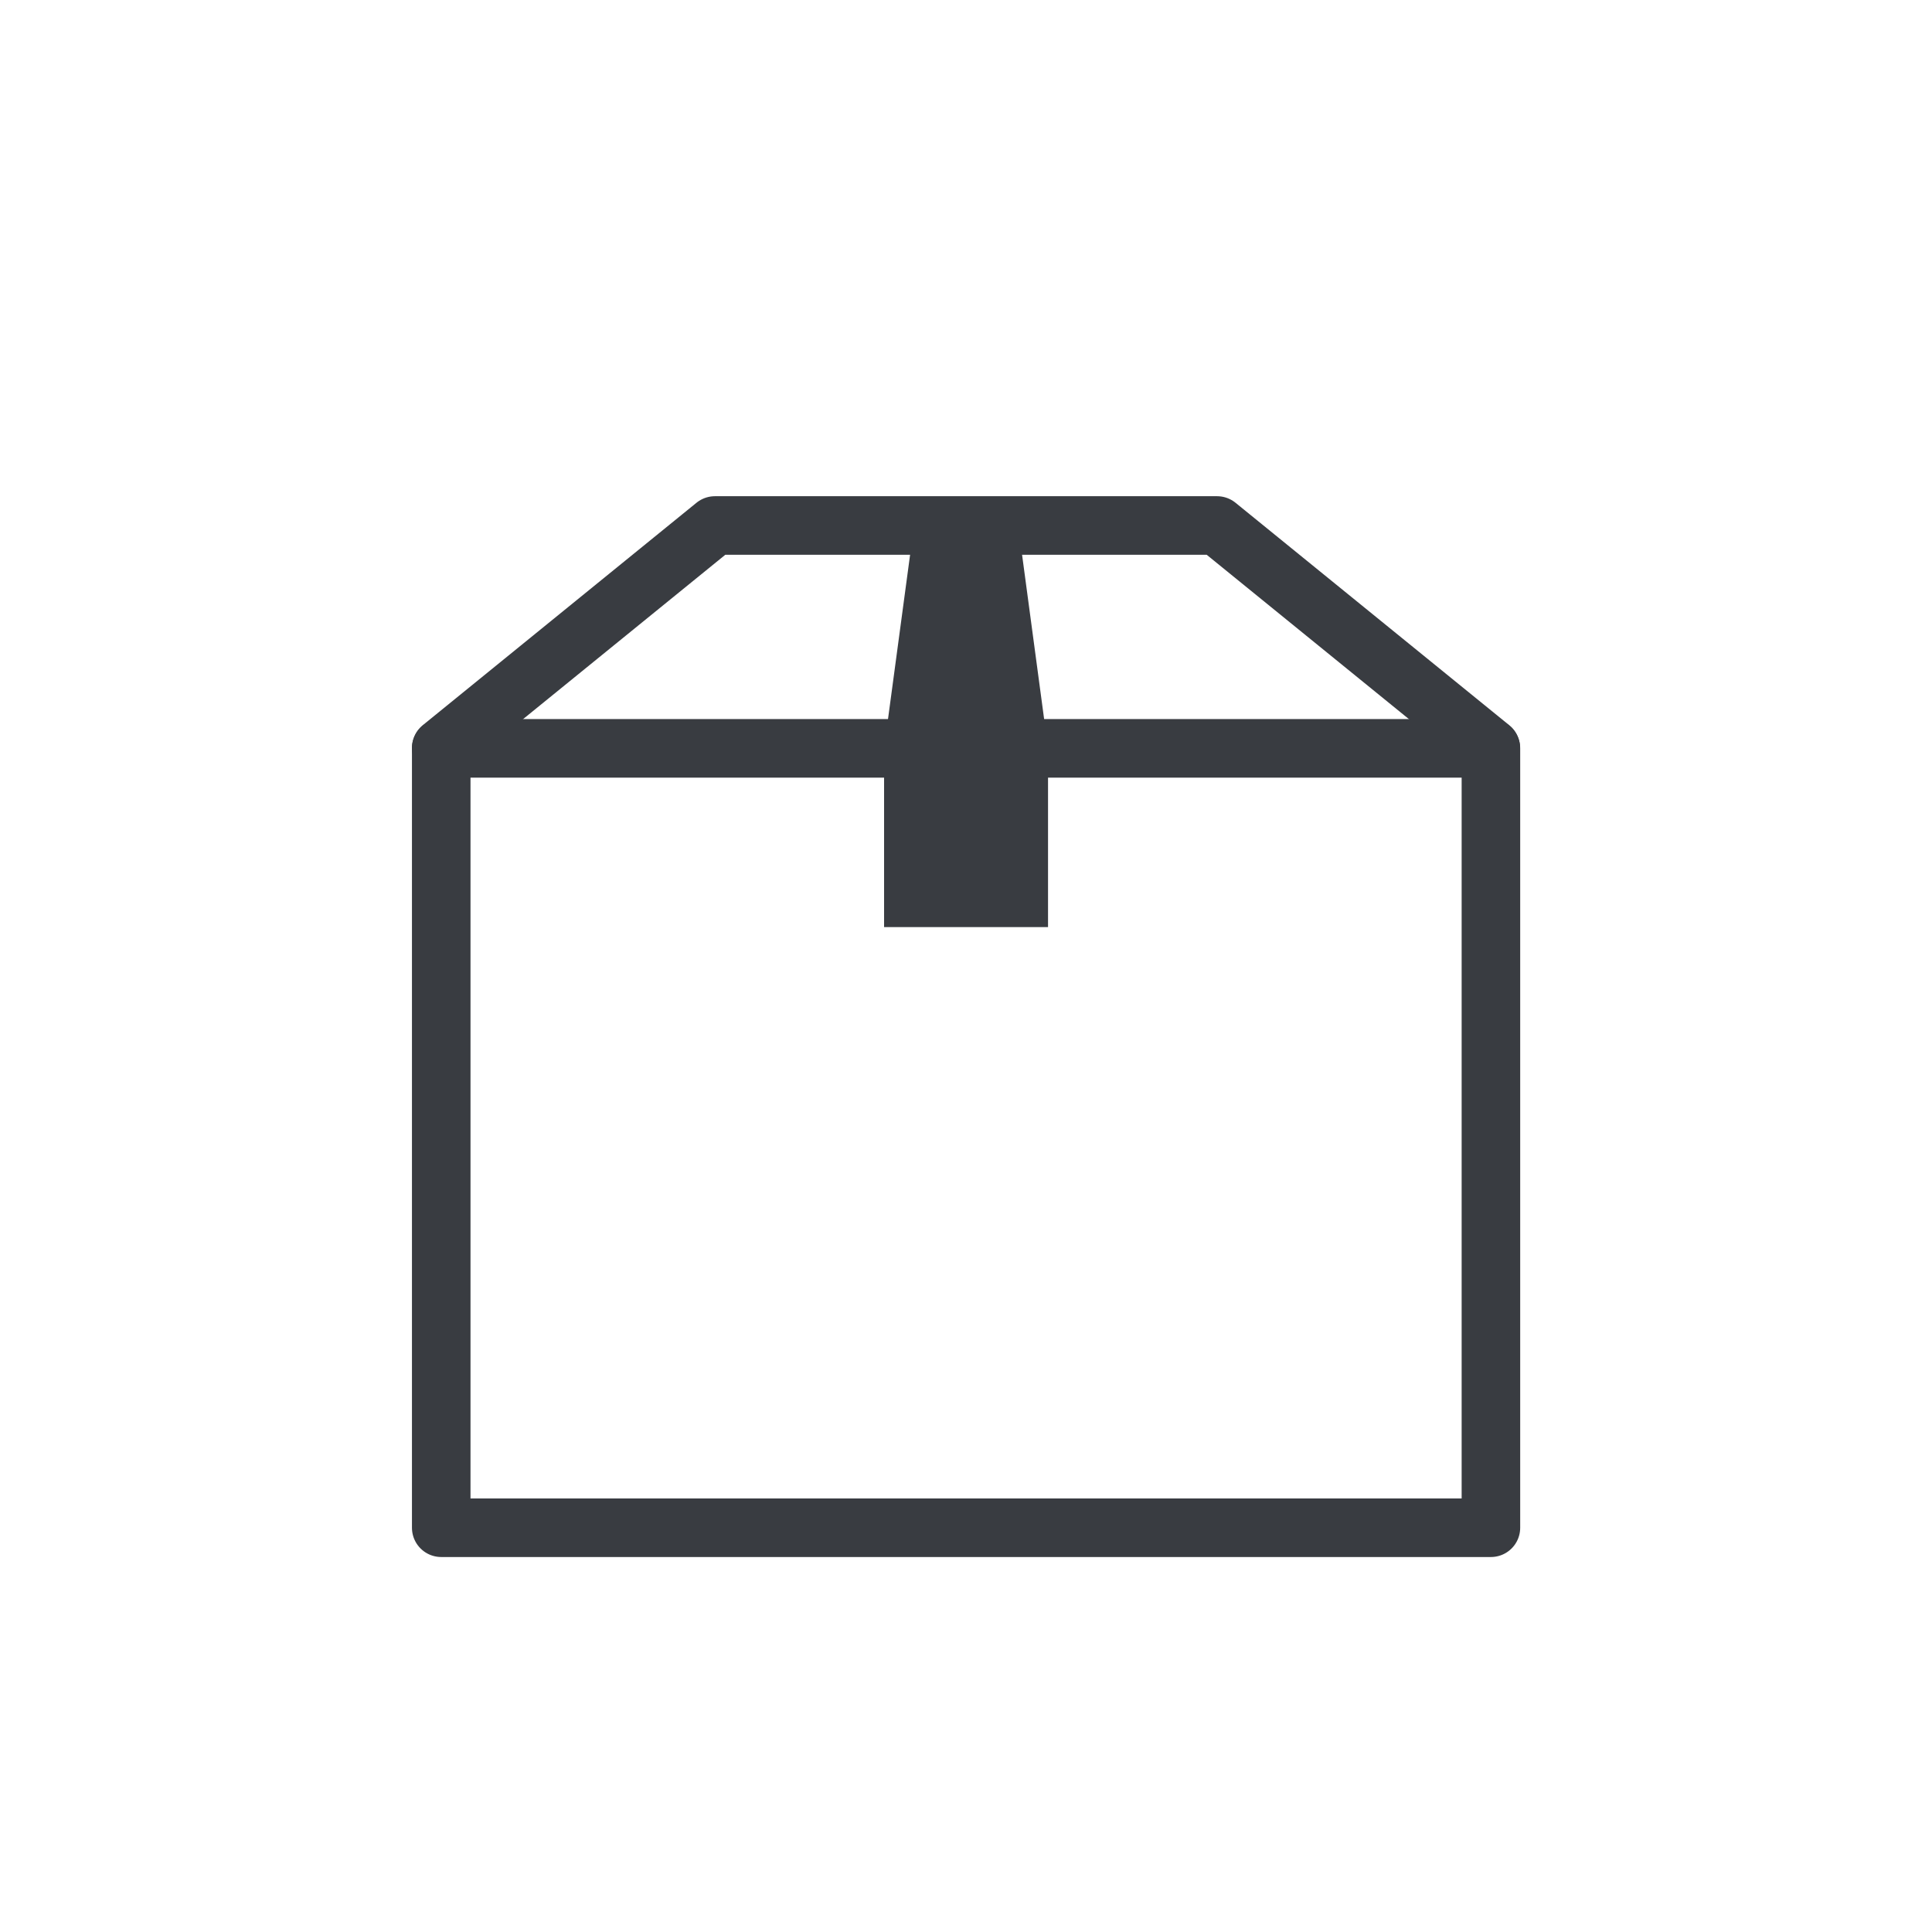 <?xml version="1.0" encoding="UTF-8"?>
<svg id="_レイヤー_2" xmlns="http://www.w3.org/2000/svg" version="1.1" viewBox="0 0 198 198">
  <!-- Generator: Adobe Illustrator 29.5.1, SVG Export Plug-In . SVG Version: 2.1.0 Build 141)  -->
  <defs>
    <style>
      .st0 {
        stroke-linecap: round;
        stroke-linejoin: round;
        stroke-width: 6px;
      }

      .st0, .st1 {
        fill: none;
        stroke: #393c41;
      }

      .st1 {
        stroke-miterlimit: 10;
      }

      .st2 {
        fill: #393c41;
      }
    </style>
  </defs>
  <path id="_パス_164" class="st1" d="M106.907,76.751v17.762h-15.803v-17.762"/>
  <path id="_パス_166" class="st1" d="M106.907,76.721h-15.803l3.083-22.931h9.644l3.077,22.931h0Z"/>
  <g>
    <path id="_パス_163" class="st2" d="M106.907,76.751v17.762h-15.803v-17.762"/>
    <path id="_パス_165" class="st2" d="M106.907,76.721h-15.803l3.083-22.931h9.644l3.077,22.931h0Z"/>
    <g>
      <rect id="_長方形_96" class="st0" x="45.219" y="76.694" width="107.577" height="79.876"/>
      <path id="_パス_167" class="st0" d="M45.219,76.649l28.051-22.795h51.46l28.051,22.795"/>
    </g>
  </g>
</svg>